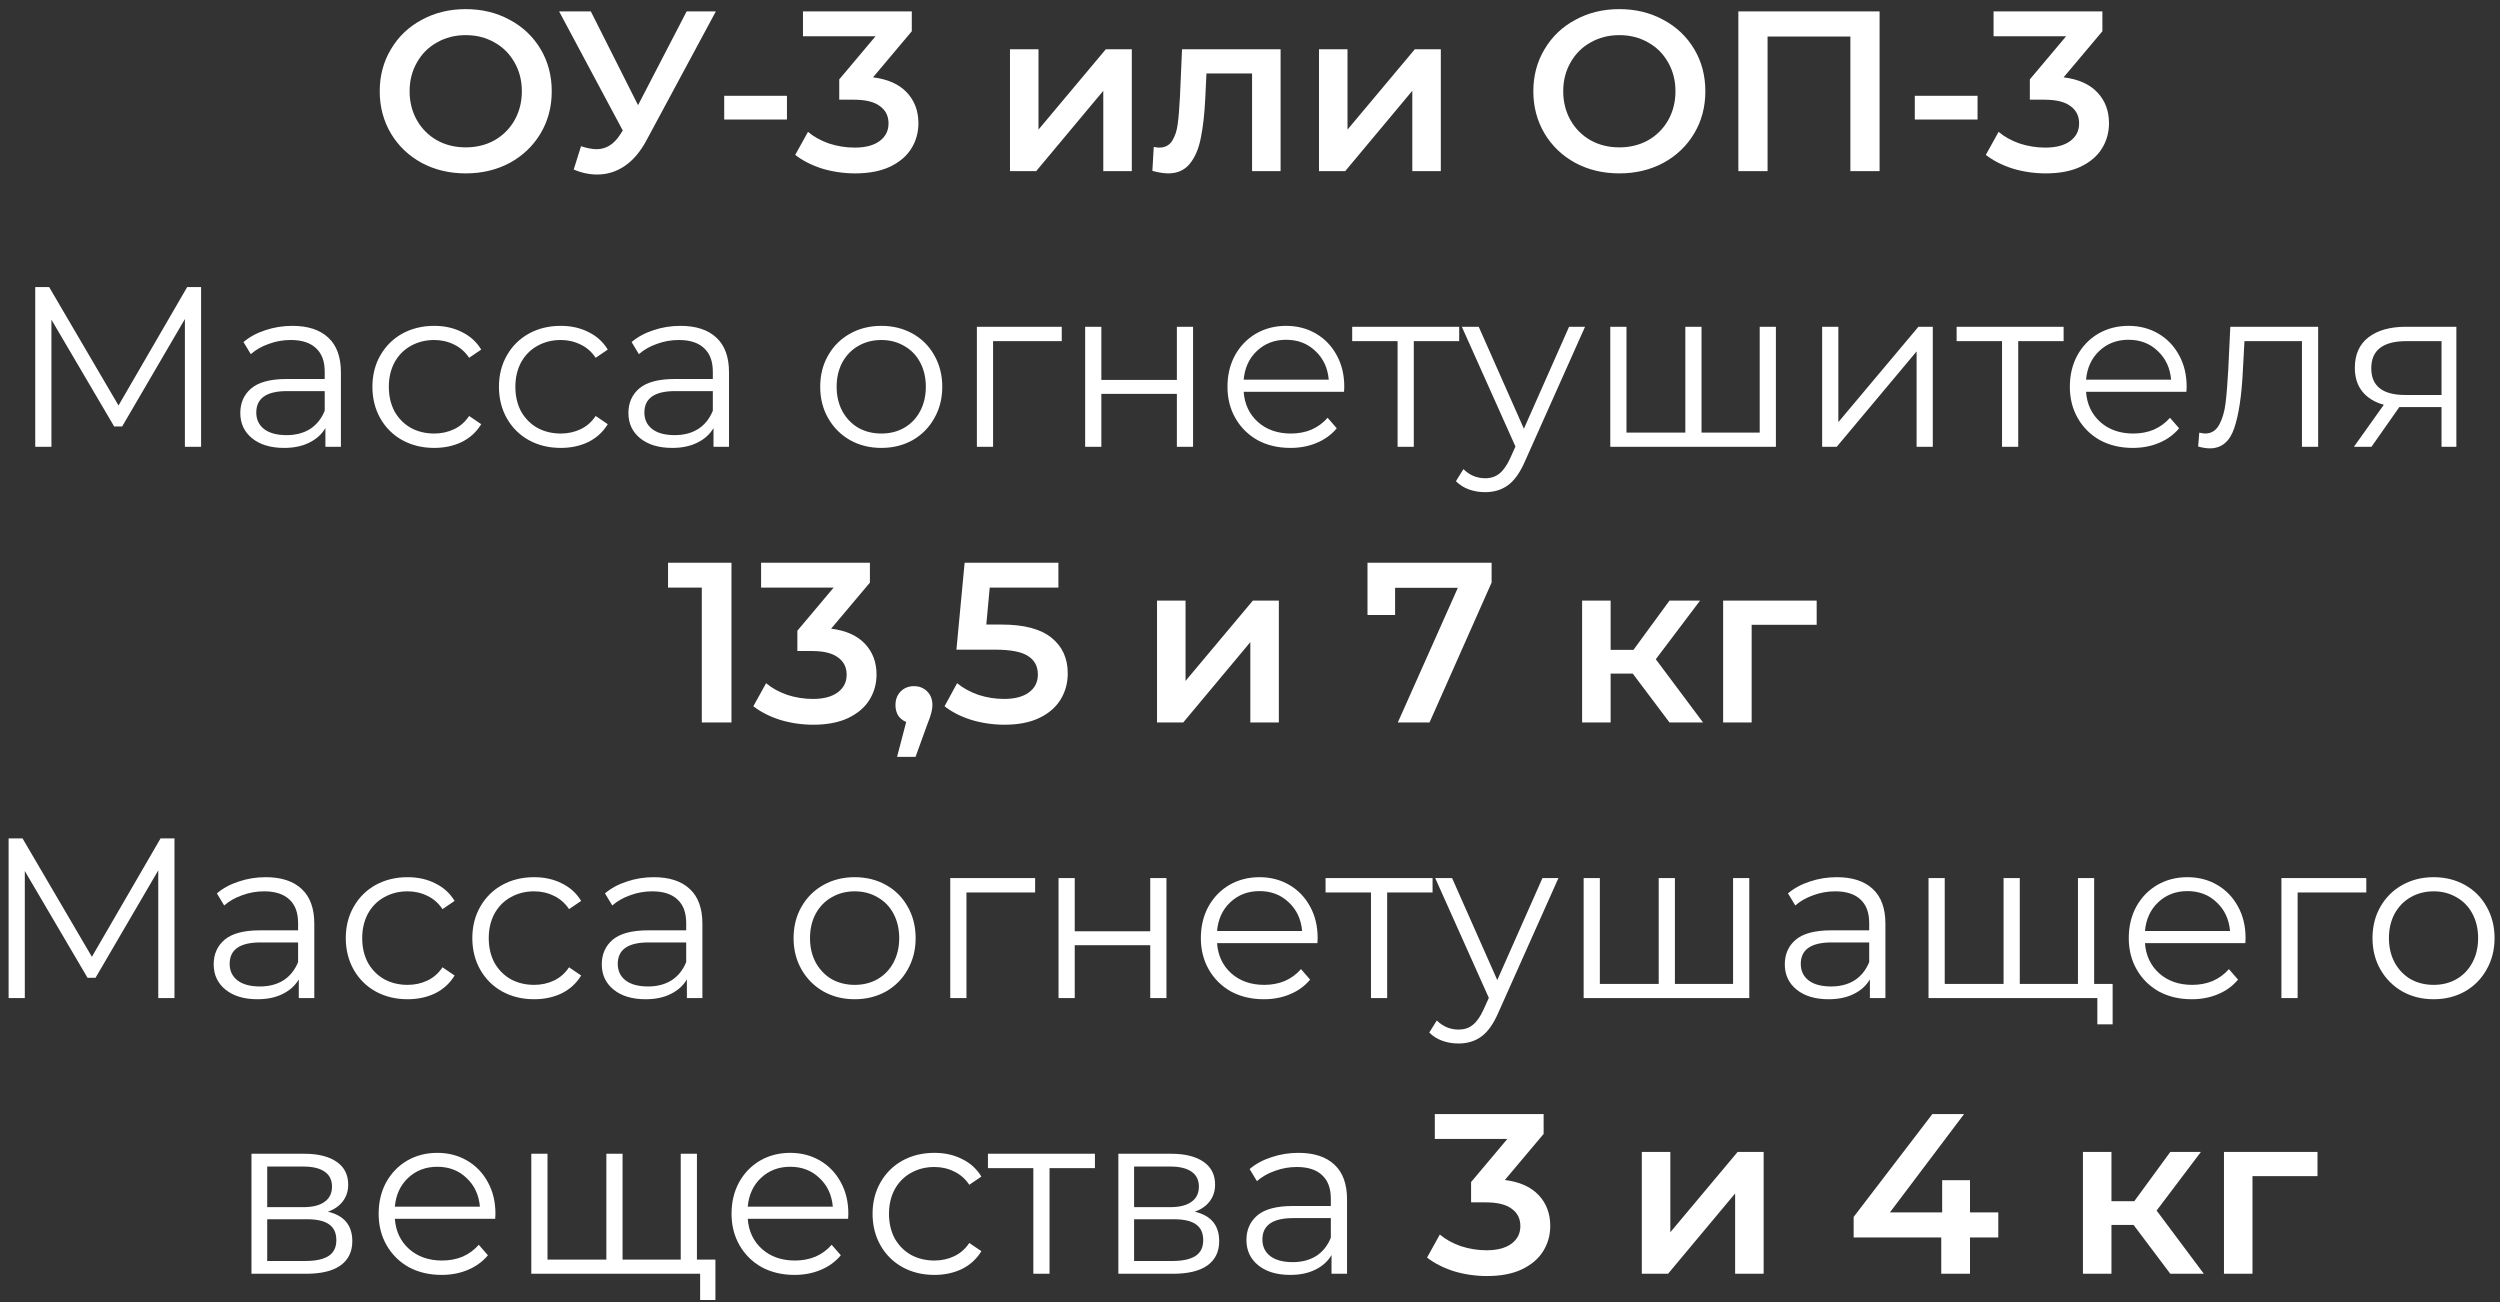 <?xml version="1.0" encoding="UTF-8"?> <svg xmlns="http://www.w3.org/2000/svg" width="263" height="137" viewBox="0 0 263 137" fill="none"><rect x="0" y="0" width="263" height="137" fill="#333333" stroke="none"/> <path d="M48.995 18.24C47.283 18.24 45.739 17.872 44.363 17.136C42.987 16.384 41.907 15.352 41.123 14.04C40.339 12.712 39.947 11.232 39.947 9.6C39.947 7.968 40.339 6.496 41.123 5.184C41.907 3.856 42.987 2.824 44.363 2.088C45.739 1.336 47.283 0.96 48.995 0.96C50.707 0.96 52.251 1.336 53.627 2.088C55.003 2.824 56.083 3.848 56.867 5.16C57.651 6.472 58.043 7.952 58.043 9.6C58.043 11.248 57.651 12.728 56.867 14.04C56.083 15.352 55.003 16.384 53.627 17.136C52.251 17.872 50.707 18.24 48.995 18.24ZM48.995 15.504C50.115 15.504 51.123 15.256 52.019 14.76C52.915 14.248 53.619 13.544 54.131 12.648C54.643 11.736 54.899 10.72 54.899 9.6C54.899 8.48 54.643 7.472 54.131 6.576C53.619 5.664 52.915 4.96 52.019 4.464C51.123 3.952 50.115 3.696 48.995 3.696C47.875 3.696 46.867 3.952 45.971 4.464C45.075 4.96 44.371 5.664 43.859 6.576C43.347 7.472 43.091 8.48 43.091 9.6C43.091 10.72 43.347 11.736 43.859 12.648C44.371 13.544 45.075 14.248 45.971 14.76C46.867 15.256 47.875 15.504 48.995 15.504ZM75.307 1.2L68.011 14.76C67.371 15.96 66.603 16.864 65.707 17.472C64.827 18.064 63.867 18.36 62.827 18.36C61.995 18.36 61.171 18.184 60.355 17.832L61.123 15.384C61.779 15.592 62.323 15.696 62.755 15.696C63.763 15.696 64.595 15.176 65.251 14.136L65.515 13.728L58.819 1.2H62.155L67.123 11.064L72.235 1.2H75.307ZM76.187 10.08H82.787V12.576H76.187V10.08ZM91.841 8.136C93.393 8.328 94.577 8.856 95.393 9.72C96.209 10.584 96.617 11.664 96.617 12.96C96.617 13.936 96.369 14.824 95.873 15.624C95.377 16.424 94.625 17.064 93.617 17.544C92.625 18.008 91.409 18.24 89.969 18.24C88.769 18.24 87.609 18.072 86.489 17.736C85.385 17.384 84.441 16.904 83.657 16.296L85.001 13.872C85.609 14.384 86.345 14.792 87.209 15.096C88.089 15.384 88.993 15.528 89.921 15.528C91.025 15.528 91.889 15.304 92.513 14.856C93.153 14.392 93.473 13.768 93.473 12.984C93.473 12.2 93.169 11.592 92.561 11.16C91.969 10.712 91.057 10.488 89.825 10.488H88.289V8.352L92.105 3.816H84.473V1.2H95.921V3.288L91.841 8.136ZM106.25 5.184H109.25V13.632L116.33 5.184H119.066V18H116.066V9.552L109.01 18H106.25V5.184ZM134.718 5.184V18H131.718V7.728H126.918L126.798 10.272C126.718 11.968 126.558 13.392 126.318 14.544C126.094 15.68 125.702 16.584 125.142 17.256C124.598 17.912 123.846 18.24 122.886 18.24C122.438 18.24 121.886 18.152 121.23 17.976L121.374 15.456C121.598 15.504 121.79 15.528 121.95 15.528C122.558 15.528 123.014 15.288 123.318 14.808C123.622 14.312 123.814 13.728 123.894 13.056C123.99 12.368 124.07 11.392 124.134 10.128L124.35 5.184H134.718ZM138.758 5.184H141.758V13.632L148.838 5.184H151.574V18H148.574V9.552L141.518 18H138.758V5.184ZM170.355 18.24C168.643 18.24 167.099 17.872 165.723 17.136C164.347 16.384 163.267 15.352 162.483 14.04C161.699 12.712 161.307 11.232 161.307 9.6C161.307 7.968 161.699 6.496 162.483 5.184C163.267 3.856 164.347 2.824 165.723 2.088C167.099 1.336 168.643 0.96 170.355 0.96C172.067 0.96 173.611 1.336 174.987 2.088C176.363 2.824 177.443 3.848 178.227 5.16C179.011 6.472 179.403 7.952 179.403 9.6C179.403 11.248 179.011 12.728 178.227 14.04C177.443 15.352 176.363 16.384 174.987 17.136C173.611 17.872 172.067 18.24 170.355 18.24ZM170.355 15.504C171.475 15.504 172.483 15.256 173.379 14.76C174.275 14.248 174.979 13.544 175.491 12.648C176.003 11.736 176.259 10.72 176.259 9.6C176.259 8.48 176.003 7.472 175.491 6.576C174.979 5.664 174.275 4.96 173.379 4.464C172.483 3.952 171.475 3.696 170.355 3.696C169.235 3.696 168.227 3.952 167.331 4.464C166.435 4.96 165.731 5.664 165.219 6.576C164.707 7.472 164.451 8.48 164.451 9.6C164.451 10.72 164.707 11.736 165.219 12.648C165.731 13.544 166.435 14.248 167.331 14.76C168.227 15.256 169.235 15.504 170.355 15.504ZM197.732 1.2V18H194.66V3.84H185.948V18H182.876V1.2H197.732ZM201.437 10.08H208.037V12.576H201.437V10.08ZM217.091 8.136C218.643 8.328 219.827 8.856 220.643 9.72C221.459 10.584 221.867 11.664 221.867 12.96C221.867 13.936 221.619 14.824 221.123 15.624C220.627 16.424 219.875 17.064 218.867 17.544C217.875 18.008 216.659 18.24 215.219 18.24C214.019 18.24 212.859 18.072 211.739 17.736C210.635 17.384 209.691 16.904 208.907 16.296L210.251 13.872C210.859 14.384 211.595 14.792 212.459 15.096C213.339 15.384 214.243 15.528 215.171 15.528C216.275 15.528 217.139 15.304 217.763 14.856C218.403 14.392 218.723 13.768 218.723 12.984C218.723 12.2 218.419 11.592 217.811 11.16C217.219 10.712 216.307 10.488 215.075 10.488H213.539V8.352L217.355 3.816H209.723V1.2H221.171V3.288L217.091 8.136ZM21.155 30.2V47H19.451V33.56L12.851 44.864H12.011L5.411 33.632V47H3.707V30.2H5.171L12.467 42.656L19.691 30.2H21.155ZM30.752 34.28C32.4 34.28 33.664 34.696 34.544 35.528C35.424 36.344 35.864 37.56 35.864 39.176V47H34.232V45.032C33.848 45.688 33.28 46.2 32.528 46.568C31.792 46.936 30.912 47.12 29.888 47.12C28.48 47.12 27.36 46.784 26.528 46.112C25.696 45.44 25.28 44.552 25.28 43.448C25.28 42.376 25.664 41.512 26.432 40.856C27.216 40.2 28.456 39.872 30.152 39.872H34.16V39.104C34.16 38.016 33.856 37.192 33.248 36.632C32.64 36.056 31.752 35.768 30.584 35.768C29.784 35.768 29.016 35.904 28.28 36.176C27.544 36.432 26.912 36.792 26.384 37.256L25.616 35.984C26.256 35.44 27.024 35.024 27.92 34.736C28.816 34.432 29.76 34.28 30.752 34.28ZM30.152 45.776C31.112 45.776 31.936 45.56 32.624 45.128C33.312 44.68 33.824 44.04 34.16 43.208V41.144H30.2C28.04 41.144 26.96 41.896 26.96 43.4C26.96 44.136 27.24 44.72 27.8 45.152C28.36 45.568 29.144 45.776 30.152 45.776ZM45.681 47.12C44.433 47.12 43.313 46.848 42.321 46.304C41.345 45.76 40.577 45 40.017 44.024C39.457 43.032 39.177 41.92 39.177 40.688C39.177 39.456 39.457 38.352 40.017 37.376C40.577 36.4 41.345 35.64 42.321 35.096C43.313 34.552 44.433 34.28 45.681 34.28C46.769 34.28 47.737 34.496 48.585 34.928C49.449 35.344 50.129 35.96 50.625 36.776L49.353 37.64C48.937 37.016 48.409 36.552 47.769 36.248C47.129 35.928 46.433 35.768 45.681 35.768C44.769 35.768 43.945 35.976 43.209 36.392C42.489 36.792 41.921 37.368 41.505 38.12C41.105 38.872 40.905 39.728 40.905 40.688C40.905 41.664 41.105 42.528 41.505 43.28C41.921 44.016 42.489 44.592 43.209 45.008C43.945 45.408 44.769 45.608 45.681 45.608C46.433 45.608 47.129 45.456 47.769 45.152C48.409 44.848 48.937 44.384 49.353 43.76L50.625 44.624C50.129 45.44 49.449 46.064 48.585 46.496C47.721 46.912 46.753 47.12 45.681 47.12ZM58.993 47.12C57.745 47.12 56.625 46.848 55.633 46.304C54.657 45.76 53.889 45 53.329 44.024C52.769 43.032 52.489 41.92 52.489 40.688C52.489 39.456 52.769 38.352 53.329 37.376C53.889 36.4 54.657 35.64 55.633 35.096C56.625 34.552 57.745 34.28 58.993 34.28C60.081 34.28 61.049 34.496 61.897 34.928C62.761 35.344 63.441 35.96 63.937 36.776L62.665 37.64C62.249 37.016 61.721 36.552 61.081 36.248C60.441 35.928 59.745 35.768 58.993 35.768C58.081 35.768 57.257 35.976 56.521 36.392C55.801 36.792 55.233 37.368 54.817 38.12C54.417 38.872 54.217 39.728 54.217 40.688C54.217 41.664 54.417 42.528 54.817 43.28C55.233 44.016 55.801 44.592 56.521 45.008C57.257 45.408 58.081 45.608 58.993 45.608C59.745 45.608 60.441 45.456 61.081 45.152C61.721 44.848 62.249 44.384 62.665 43.76L63.937 44.624C63.441 45.44 62.761 46.064 61.897 46.496C61.033 46.912 60.065 47.12 58.993 47.12ZM71.581 34.28C73.228 34.28 74.493 34.696 75.373 35.528C76.252 36.344 76.692 37.56 76.692 39.176V47H75.061V45.032C74.677 45.688 74.109 46.2 73.356 46.568C72.621 46.936 71.74 47.12 70.716 47.12C69.308 47.12 68.189 46.784 67.356 46.112C66.525 45.44 66.109 44.552 66.109 43.448C66.109 42.376 66.493 41.512 67.26 40.856C68.044 40.2 69.284 39.872 70.981 39.872H74.989V39.104C74.989 38.016 74.684 37.192 74.076 36.632C73.469 36.056 72.581 35.768 71.412 35.768C70.612 35.768 69.844 35.904 69.109 36.176C68.373 36.432 67.74 36.792 67.213 37.256L66.445 35.984C67.085 35.44 67.853 35.024 68.749 34.736C69.644 34.432 70.588 34.28 71.581 34.28ZM70.981 45.776C71.941 45.776 72.764 45.56 73.453 45.128C74.141 44.68 74.653 44.04 74.989 43.208V41.144H71.028C68.868 41.144 67.788 41.896 67.788 43.4C67.788 44.136 68.069 44.72 68.629 45.152C69.189 45.568 69.972 45.776 70.981 45.776ZM92.718 47.12C91.502 47.12 90.406 46.848 89.43 46.304C88.454 45.744 87.686 44.976 87.126 44C86.566 43.024 86.286 41.92 86.286 40.688C86.286 39.456 86.566 38.352 87.126 37.376C87.686 36.4 88.454 35.64 89.43 35.096C90.406 34.552 91.502 34.28 92.718 34.28C93.934 34.28 95.03 34.552 96.006 35.096C96.982 35.64 97.742 36.4 98.286 37.376C98.846 38.352 99.126 39.456 99.126 40.688C99.126 41.92 98.846 43.024 98.286 44C97.742 44.976 96.982 45.744 96.006 46.304C95.03 46.848 93.934 47.12 92.718 47.12ZM92.718 45.608C93.614 45.608 94.414 45.408 95.118 45.008C95.838 44.592 96.398 44.008 96.798 43.256C97.198 42.504 97.398 41.648 97.398 40.688C97.398 39.728 97.198 38.872 96.798 38.12C96.398 37.368 95.838 36.792 95.118 36.392C94.414 35.976 93.614 35.768 92.718 35.768C91.822 35.768 91.014 35.976 90.294 36.392C89.59 36.792 89.03 37.368 88.614 38.12C88.214 38.872 88.014 39.728 88.014 40.688C88.014 41.648 88.214 42.504 88.614 43.256C89.03 44.008 89.59 44.592 90.294 45.008C91.014 45.408 91.822 45.608 92.718 45.608ZM111.696 35.888H104.472V47H102.768V34.376H111.696V35.888ZM114.158 34.376H115.862V39.968H123.806V34.376H125.51V47H123.806V41.432H115.862V47H114.158V34.376ZM141.394 41.216H130.834C130.93 42.528 131.434 43.592 132.346 44.408C133.258 45.208 134.41 45.608 135.802 45.608C136.586 45.608 137.306 45.472 137.962 45.2C138.618 44.912 139.186 44.496 139.666 43.952L140.626 45.056C140.066 45.728 139.362 46.24 138.514 46.592C137.682 46.944 136.762 47.12 135.754 47.12C134.458 47.12 133.306 46.848 132.298 46.304C131.306 45.744 130.53 44.976 129.97 44C129.41 43.024 129.13 41.92 129.13 40.688C129.13 39.456 129.394 38.352 129.922 37.376C130.466 36.4 131.202 35.64 132.13 35.096C133.074 34.552 134.13 34.28 135.298 34.28C136.466 34.28 137.514 34.552 138.442 35.096C139.37 35.64 140.098 36.4 140.626 37.376C141.154 38.336 141.418 39.44 141.418 40.688L141.394 41.216ZM135.298 35.744C134.082 35.744 133.058 36.136 132.226 36.92C131.41 37.688 130.946 38.696 130.834 39.944H139.786C139.674 38.696 139.202 37.688 138.37 36.92C137.554 36.136 136.53 35.744 135.298 35.744ZM153.507 35.888H148.731V47H147.027V35.888H142.251V34.376H153.507V35.888ZM166.746 34.376L160.434 48.512C159.922 49.696 159.33 50.536 158.658 51.032C157.986 51.528 157.178 51.776 156.234 51.776C155.626 51.776 155.058 51.68 154.53 51.488C154.002 51.296 153.546 51.008 153.162 50.624L153.954 49.352C154.594 49.992 155.362 50.312 156.258 50.312C156.834 50.312 157.322 50.152 157.722 49.832C158.138 49.512 158.522 48.968 158.874 48.2L159.426 46.976L153.786 34.376H155.562L160.314 45.104L165.066 34.376H166.746ZM186.825 34.376V47H169.401V34.376H171.105V45.512H177.297V34.376H179.001V45.512H185.121V34.376H186.825ZM191.69 34.376H193.394V44.408L201.818 34.376H203.33V47H201.626V36.968L193.226 47H191.69V34.376ZM217.093 35.888H212.317V47H210.613V35.888H205.837V34.376H217.093V35.888ZM230.011 41.216H219.451C219.547 42.528 220.051 43.592 220.963 44.408C221.875 45.208 223.027 45.608 224.419 45.608C225.203 45.608 225.923 45.472 226.579 45.2C227.235 44.912 227.803 44.496 228.283 43.952L229.243 45.056C228.683 45.728 227.979 46.24 227.131 46.592C226.299 46.944 225.379 47.12 224.371 47.12C223.075 47.12 221.923 46.848 220.915 46.304C219.923 45.744 219.147 44.976 218.587 44C218.027 43.024 217.747 41.92 217.747 40.688C217.747 39.456 218.011 38.352 218.539 37.376C219.083 36.4 219.819 35.64 220.747 35.096C221.691 34.552 222.747 34.28 223.915 34.28C225.083 34.28 226.131 34.552 227.059 35.096C227.987 35.64 228.715 36.4 229.243 37.376C229.771 38.336 230.035 39.44 230.035 40.688L230.011 41.216ZM223.915 35.744C222.699 35.744 221.675 36.136 220.843 36.92C220.027 37.688 219.563 38.696 219.451 39.944H228.403C228.291 38.696 227.819 37.688 226.987 36.92C226.171 36.136 225.147 35.744 223.915 35.744ZM243.869 34.376V47H242.165V35.888H236.117L235.949 39.008C235.821 41.632 235.517 43.648 235.037 45.056C234.557 46.464 233.701 47.168 232.469 47.168C232.133 47.168 231.725 47.104 231.245 46.976L231.365 45.512C231.653 45.576 231.853 45.608 231.965 45.608C232.621 45.608 233.117 45.304 233.453 44.696C233.789 44.088 234.013 43.336 234.125 42.44C234.237 41.544 234.333 40.36 234.413 38.888L234.629 34.376H243.869ZM258.409 34.376V47H256.849V42.824H252.889H252.409L249.481 47H247.633L250.777 42.584C249.801 42.312 249.049 41.848 248.521 41.192C247.993 40.536 247.729 39.704 247.729 38.696C247.729 37.288 248.209 36.216 249.169 35.48C250.129 34.744 251.441 34.376 253.105 34.376H258.409ZM249.457 38.744C249.457 40.616 250.649 41.552 253.033 41.552H256.849V35.888H253.153C250.689 35.888 249.457 36.84 249.457 38.744ZM76.95 59.2V76H73.83V61.816H70.278V59.2H76.95ZM87.435 66.136C88.987 66.328 90.171 66.856 90.987 67.72C91.803 68.584 92.211 69.664 92.211 70.96C92.211 71.936 91.963 72.824 91.467 73.624C90.971 74.424 90.219 75.064 89.211 75.544C88.219 76.008 87.003 76.24 85.563 76.24C84.363 76.24 83.203 76.072 82.083 75.736C80.979 75.384 80.035 74.904 79.251 74.296L80.595 71.872C81.203 72.384 81.939 72.792 82.803 73.096C83.683 73.384 84.587 73.528 85.515 73.528C86.619 73.528 87.483 73.304 88.107 72.856C88.747 72.392 89.067 71.768 89.067 70.984C89.067 70.2 88.763 69.592 88.155 69.16C87.563 68.712 86.651 68.488 85.419 68.488H83.883V66.352L87.699 61.816H80.067V59.2H91.515V61.288L87.435 66.136ZM96.147 72.184C96.707 72.184 97.171 72.368 97.539 72.736C97.907 73.104 98.091 73.584 98.091 74.176C98.091 74.432 98.051 74.704 97.971 74.992C97.907 75.264 97.763 75.68 97.539 76.24L96.315 79.624H94.371L95.331 75.952C94.979 75.808 94.699 75.584 94.491 75.28C94.299 74.96 94.203 74.592 94.203 74.176C94.203 73.584 94.387 73.104 94.755 72.736C95.123 72.368 95.587 72.184 96.147 72.184ZM105.367 65.704C107.735 65.704 109.487 66.168 110.623 67.096C111.759 68.008 112.327 69.256 112.327 70.84C112.327 71.848 112.079 72.76 111.583 73.576C111.087 74.392 110.343 75.04 109.351 75.52C108.359 76 107.135 76.24 105.679 76.24C104.479 76.24 103.319 76.072 102.199 75.736C101.079 75.384 100.135 74.904 99.367 74.296L100.687 71.872C101.311 72.384 102.055 72.792 102.919 73.096C103.799 73.384 104.703 73.528 105.631 73.528C106.735 73.528 107.599 73.304 108.223 72.856C108.863 72.392 109.183 71.76 109.183 70.96C109.183 70.096 108.839 69.448 108.151 69.016C107.479 68.568 106.319 68.344 104.671 68.344H100.615L101.479 59.2H111.343V61.816H104.119L103.759 65.704H105.367ZM121.719 63.184H124.719V71.632L131.799 63.184H134.535V76H131.535V67.552L124.479 76H121.719V63.184ZM156.916 59.2V61.288L150.388 76H147.052L153.364 61.84H146.764V64.696H143.86V59.2H156.916ZM171.766 70.864H169.438V76H166.438V63.184H169.438V68.368H171.838L175.63 63.184H178.846L174.19 69.352L179.158 76H175.63L171.766 70.864ZM191.114 65.728H184.274V76H181.274V63.184H191.114V65.728ZM18.354 88.2V105H16.65V91.56L10.05 102.864H9.21L2.61 91.632V105H0.906V88.2H2.37L9.666 100.656L16.89 88.2H18.354ZM27.952 92.28C29.6 92.28 30.864 92.696 31.744 93.528C32.624 94.344 33.064 95.56 33.064 97.176V105H31.432V103.032C31.048 103.688 30.48 104.2 29.728 104.568C28.992 104.936 28.112 105.12 27.088 105.12C25.68 105.12 24.56 104.784 23.728 104.112C22.896 103.44 22.48 102.552 22.48 101.448C22.48 100.376 22.864 99.512 23.632 98.856C24.416 98.2 25.656 97.872 27.352 97.872H31.36V97.104C31.36 96.016 31.056 95.192 30.448 94.632C29.84 94.056 28.952 93.768 27.784 93.768C26.984 93.768 26.216 93.904 25.48 94.176C24.744 94.432 24.112 94.792 23.584 95.256L22.816 93.984C23.456 93.44 24.224 93.024 25.12 92.736C26.016 92.432 26.96 92.28 27.952 92.28ZM27.352 103.776C28.312 103.776 29.136 103.56 29.824 103.128C30.512 102.68 31.024 102.04 31.36 101.208V99.144H27.4C25.24 99.144 24.16 99.896 24.16 101.4C24.16 102.136 24.44 102.72 25 103.152C25.56 103.568 26.344 103.776 27.352 103.776ZM42.88 105.12C41.632 105.12 40.512 104.848 39.52 104.304C38.544 103.76 37.776 103 37.216 102.024C36.656 101.032 36.376 99.92 36.376 98.688C36.376 97.456 36.656 96.352 37.216 95.376C37.776 94.4 38.544 93.64 39.52 93.096C40.512 92.552 41.632 92.28 42.88 92.28C43.968 92.28 44.936 92.496 45.784 92.928C46.648 93.344 47.328 93.96 47.824 94.776L46.552 95.64C46.136 95.016 45.608 94.552 44.968 94.248C44.328 93.928 43.632 93.768 42.88 93.768C41.968 93.768 41.144 93.976 40.408 94.392C39.688 94.792 39.12 95.368 38.704 96.12C38.304 96.872 38.104 97.728 38.104 98.688C38.104 99.664 38.304 100.528 38.704 101.28C39.12 102.016 39.688 102.592 40.408 103.008C41.144 103.408 41.968 103.608 42.88 103.608C43.632 103.608 44.328 103.456 44.968 103.152C45.608 102.848 46.136 102.384 46.552 101.76L47.824 102.624C47.328 103.44 46.648 104.064 45.784 104.496C44.92 104.912 43.952 105.12 42.88 105.12ZM56.192 105.12C54.944 105.12 53.824 104.848 52.832 104.304C51.856 103.76 51.088 103 50.528 102.024C49.968 101.032 49.688 99.92 49.688 98.688C49.688 97.456 49.968 96.352 50.528 95.376C51.088 94.4 51.856 93.64 52.832 93.096C53.824 92.552 54.944 92.28 56.192 92.28C57.28 92.28 58.248 92.496 59.096 92.928C59.96 93.344 60.64 93.96 61.136 94.776L59.864 95.64C59.448 95.016 58.92 94.552 58.28 94.248C57.64 93.928 56.944 93.768 56.192 93.768C55.28 93.768 54.456 93.976 53.72 94.392C53 94.792 52.432 95.368 52.016 96.12C51.616 96.872 51.416 97.728 51.416 98.688C51.416 99.664 51.616 100.528 52.016 101.28C52.432 102.016 53 102.592 53.72 103.008C54.456 103.408 55.28 103.608 56.192 103.608C56.944 103.608 57.64 103.456 58.28 103.152C58.92 102.848 59.448 102.384 59.864 101.76L61.136 102.624C60.64 103.44 59.96 104.064 59.096 104.496C58.232 104.912 57.264 105.12 56.192 105.12ZM68.78 92.28C70.428 92.28 71.692 92.696 72.572 93.528C73.452 94.344 73.892 95.56 73.892 97.176V105H72.26V103.032C71.876 103.688 71.308 104.2 70.556 104.568C69.82 104.936 68.94 105.12 67.916 105.12C66.508 105.12 65.388 104.784 64.556 104.112C63.724 103.44 63.308 102.552 63.308 101.448C63.308 100.376 63.692 99.512 64.46 98.856C65.244 98.2 66.484 97.872 68.18 97.872H72.188V97.104C72.188 96.016 71.884 95.192 71.276 94.632C70.668 94.056 69.78 93.768 68.612 93.768C67.812 93.768 67.044 93.904 66.308 94.176C65.572 94.432 64.94 94.792 64.412 95.256L63.644 93.984C64.284 93.44 65.052 93.024 65.948 92.736C66.844 92.432 67.788 92.28 68.78 92.28ZM68.18 103.776C69.14 103.776 69.964 103.56 70.652 103.128C71.34 102.68 71.852 102.04 72.188 101.208V99.144H68.228C66.068 99.144 64.988 99.896 64.988 101.4C64.988 102.136 65.268 102.72 65.828 103.152C66.388 103.568 67.172 103.776 68.18 103.776ZM89.917 105.12C88.701 105.12 87.605 104.848 86.629 104.304C85.653 103.744 84.885 102.976 84.325 102C83.765 101.024 83.485 99.92 83.485 98.688C83.485 97.456 83.765 96.352 84.325 95.376C84.885 94.4 85.653 93.64 86.629 93.096C87.605 92.552 88.701 92.28 89.917 92.28C91.133 92.28 92.229 92.552 93.205 93.096C94.181 93.64 94.941 94.4 95.485 95.376C96.045 96.352 96.325 97.456 96.325 98.688C96.325 99.92 96.045 101.024 95.485 102C94.941 102.976 94.181 103.744 93.205 104.304C92.229 104.848 91.133 105.12 89.917 105.12ZM89.917 103.608C90.813 103.608 91.613 103.408 92.317 103.008C93.037 102.592 93.597 102.008 93.997 101.256C94.397 100.504 94.597 99.648 94.597 98.688C94.597 97.728 94.397 96.872 93.997 96.12C93.597 95.368 93.037 94.792 92.317 94.392C91.613 93.976 90.813 93.768 89.917 93.768C89.021 93.768 88.213 93.976 87.493 94.392C86.789 94.792 86.229 95.368 85.813 96.12C85.413 96.872 85.213 97.728 85.213 98.688C85.213 99.648 85.413 100.504 85.813 101.256C86.229 102.008 86.789 102.592 87.493 103.008C88.213 103.408 89.021 103.608 89.917 103.608ZM108.895 93.888H101.671V105H99.967V92.376H108.895V93.888ZM111.358 92.376H113.062V97.968H121.006V92.376H122.71V105H121.006V99.432H113.062V105H111.358V92.376ZM138.593 99.216H128.033C128.129 100.528 128.633 101.592 129.545 102.408C130.457 103.208 131.609 103.608 133.001 103.608C133.785 103.608 134.505 103.472 135.161 103.2C135.817 102.912 136.385 102.496 136.865 101.952L137.825 103.056C137.265 103.728 136.561 104.24 135.713 104.592C134.881 104.944 133.961 105.12 132.953 105.12C131.657 105.12 130.505 104.848 129.497 104.304C128.505 103.744 127.729 102.976 127.169 102C126.609 101.024 126.329 99.92 126.329 98.688C126.329 97.456 126.593 96.352 127.121 95.376C127.665 94.4 128.401 93.64 129.329 93.096C130.273 92.552 131.329 92.28 132.497 92.28C133.665 92.28 134.713 92.552 135.641 93.096C136.569 93.64 137.297 94.4 137.825 95.376C138.353 96.336 138.617 97.44 138.617 98.688L138.593 99.216ZM132.497 93.744C131.281 93.744 130.257 94.136 129.425 94.92C128.609 95.688 128.145 96.696 128.033 97.944H136.985C136.873 96.696 136.401 95.688 135.569 94.92C134.753 94.136 133.729 93.744 132.497 93.744ZM150.706 93.888H145.93V105H144.226V93.888H139.45V92.376H150.706V93.888ZM163.945 92.376L157.633 106.512C157.121 107.696 156.529 108.536 155.857 109.032C155.185 109.528 154.377 109.776 153.433 109.776C152.825 109.776 152.257 109.68 151.729 109.488C151.201 109.296 150.745 109.008 150.361 108.624L151.153 107.352C151.793 107.992 152.561 108.312 153.457 108.312C154.033 108.312 154.521 108.152 154.921 107.832C155.337 107.512 155.721 106.968 156.073 106.2L156.625 104.976L150.985 92.376H152.761L157.513 103.104L162.265 92.376H163.945ZM184.024 92.376V105H166.6V92.376H168.304V103.512H174.496V92.376H176.2V103.512H182.32V92.376H184.024ZM193.233 92.28C194.881 92.28 196.145 92.696 197.025 93.528C197.905 94.344 198.345 95.56 198.345 97.176V105H196.713V103.032C196.329 103.688 195.761 104.2 195.009 104.568C194.273 104.936 193.393 105.12 192.369 105.12C190.961 105.12 189.841 104.784 189.009 104.112C188.177 103.44 187.761 102.552 187.761 101.448C187.761 100.376 188.145 99.512 188.913 98.856C189.697 98.2 190.937 97.872 192.633 97.872H196.641V97.104C196.641 96.016 196.337 95.192 195.729 94.632C195.121 94.056 194.233 93.768 193.065 93.768C192.265 93.768 191.497 93.904 190.761 94.176C190.025 94.432 189.393 94.792 188.865 95.256L188.097 93.984C188.737 93.44 189.505 93.024 190.401 92.736C191.297 92.432 192.241 92.28 193.233 92.28ZM192.633 103.776C193.593 103.776 194.417 103.56 195.105 103.128C195.793 102.68 196.305 102.04 196.641 101.208V99.144H192.681C190.521 99.144 189.441 99.896 189.441 101.4C189.441 102.136 189.721 102.72 190.281 103.152C190.841 103.568 191.625 103.776 192.633 103.776ZM220.305 92.376V105H202.881V92.376H204.585V103.512H210.777V92.376H212.481V103.512H218.601V92.376H220.305ZM222.249 103.512V107.76H220.641V105H218.505V103.512H222.249ZM236.21 99.216H225.65C225.746 100.528 226.25 101.592 227.162 102.408C228.074 103.208 229.226 103.608 230.618 103.608C231.402 103.608 232.122 103.472 232.778 103.2C233.434 102.912 234.002 102.496 234.482 101.952L235.442 103.056C234.882 103.728 234.178 104.24 233.33 104.592C232.498 104.944 231.578 105.12 230.57 105.12C229.274 105.12 228.122 104.848 227.114 104.304C226.122 103.744 225.346 102.976 224.786 102C224.226 101.024 223.946 99.92 223.946 98.688C223.946 97.456 224.21 96.352 224.738 95.376C225.282 94.4 226.018 93.64 226.946 93.096C227.89 92.552 228.946 92.28 230.114 92.28C231.282 92.28 232.33 92.552 233.258 93.096C234.186 93.64 234.914 94.4 235.442 95.376C235.97 96.336 236.234 97.44 236.234 98.688L236.21 99.216ZM230.114 93.744C228.898 93.744 227.874 94.136 227.042 94.92C226.226 95.688 225.762 96.696 225.65 97.944H234.602C234.49 96.696 234.018 95.688 233.186 94.92C232.37 94.136 231.346 93.744 230.114 93.744ZM248.934 93.888H241.71V105H240.006V92.376H248.934V93.888ZM256.019 105.12C254.803 105.12 253.707 104.848 252.731 104.304C251.755 103.744 250.987 102.976 250.427 102C249.867 101.024 249.587 99.92 249.587 98.688C249.587 97.456 249.867 96.352 250.427 95.376C250.987 94.4 251.755 93.64 252.731 93.096C253.707 92.552 254.803 92.28 256.019 92.28C257.235 92.28 258.331 92.552 259.307 93.096C260.283 93.64 261.043 94.4 261.587 95.376C262.147 96.352 262.427 97.456 262.427 98.688C262.427 99.92 262.147 101.024 261.587 102C261.043 102.976 260.283 103.744 259.307 104.304C258.331 104.848 257.235 105.12 256.019 105.12ZM256.019 103.608C256.915 103.608 257.715 103.408 258.419 103.008C259.139 102.592 259.699 102.008 260.099 101.256C260.499 100.504 260.699 99.648 260.699 98.688C260.699 97.728 260.499 96.872 260.099 96.12C259.699 95.368 259.139 94.792 258.419 94.392C257.715 93.976 256.915 93.768 256.019 93.768C255.123 93.768 254.315 93.976 253.595 94.392C252.891 94.792 252.331 95.368 251.915 96.12C251.515 96.872 251.315 97.728 251.315 98.688C251.315 99.648 251.515 100.504 251.915 101.256C252.331 102.008 252.891 102.592 253.595 103.008C254.315 103.408 255.123 103.608 256.019 103.608ZM34.495 127.472C36.207 127.872 37.063 128.904 37.063 130.568C37.063 131.672 36.655 132.52 35.839 133.112C35.023 133.704 33.807 134 32.191 134H26.455V121.376H32.023C33.463 121.376 34.591 121.656 35.407 122.216C36.223 122.776 36.631 123.576 36.631 124.616C36.631 125.304 36.439 125.896 36.055 126.392C35.687 126.872 35.167 127.232 34.495 127.472ZM28.111 126.992H31.903C32.879 126.992 33.623 126.808 34.135 126.44C34.663 126.072 34.927 125.536 34.927 124.832C34.927 124.128 34.663 123.6 34.135 123.248C33.623 122.896 32.879 122.72 31.903 122.72H28.111V126.992ZM32.119 132.656C33.207 132.656 34.023 132.48 34.567 132.128C35.111 131.776 35.383 131.224 35.383 130.472C35.383 129.72 35.135 129.168 34.639 128.816C34.143 128.448 33.359 128.264 32.287 128.264H28.111V132.656H32.119ZM52.097 128.216H41.537C41.633 129.528 42.137 130.592 43.049 131.408C43.961 132.208 45.113 132.608 46.505 132.608C47.289 132.608 48.009 132.472 48.665 132.2C49.321 131.912 49.889 131.496 50.369 130.952L51.329 132.056C50.769 132.728 50.065 133.24 49.217 133.592C48.385 133.944 47.465 134.12 46.457 134.12C45.161 134.12 44.009 133.848 43.001 133.304C42.009 132.744 41.233 131.976 40.673 131C40.113 130.024 39.833 128.92 39.833 127.688C39.833 126.456 40.097 125.352 40.625 124.376C41.169 123.4 41.905 122.64 42.833 122.096C43.777 121.552 44.833 121.28 46.001 121.28C47.169 121.28 48.217 121.552 49.145 122.096C50.073 122.64 50.801 123.4 51.329 124.376C51.857 125.336 52.121 126.44 52.121 127.688L52.097 128.216ZM46.001 122.744C44.785 122.744 43.761 123.136 42.929 123.92C42.113 124.688 41.649 125.696 41.537 126.944H50.489C50.377 125.696 49.905 124.688 49.073 123.92C48.257 123.136 47.233 122.744 46.001 122.744ZM73.317 121.376V134H55.893V121.376H57.597V132.512H63.789V121.376H65.493V132.512H71.613V121.376H73.317ZM75.261 132.512V136.76H73.653V134H71.517V132.512H75.261ZM89.222 128.216H78.662C78.758 129.528 79.262 130.592 80.174 131.408C81.086 132.208 82.238 132.608 83.63 132.608C84.414 132.608 85.134 132.472 85.79 132.2C86.446 131.912 87.014 131.496 87.494 130.952L88.454 132.056C87.894 132.728 87.19 133.24 86.342 133.592C85.51 133.944 84.59 134.12 83.582 134.12C82.286 134.12 81.134 133.848 80.126 133.304C79.134 132.744 78.358 131.976 77.798 131C77.238 130.024 76.958 128.92 76.958 127.688C76.958 126.456 77.222 125.352 77.75 124.376C78.294 123.4 79.03 122.64 79.958 122.096C80.902 121.552 81.958 121.28 83.126 121.28C84.294 121.28 85.342 121.552 86.27 122.096C87.198 122.64 87.926 123.4 88.454 124.376C88.982 125.336 89.246 126.44 89.246 127.688L89.222 128.216ZM83.126 122.744C81.91 122.744 80.886 123.136 80.054 123.92C79.238 124.688 78.774 125.696 78.662 126.944H87.614C87.502 125.696 87.03 124.688 86.198 123.92C85.382 123.136 84.358 122.744 83.126 122.744ZM98.298 134.12C97.05 134.12 95.93 133.848 94.938 133.304C93.962 132.76 93.194 132 92.634 131.024C92.074 130.032 91.794 128.92 91.794 127.688C91.794 126.456 92.074 125.352 92.634 124.376C93.194 123.4 93.962 122.64 94.938 122.096C95.93 121.552 97.05 121.28 98.298 121.28C99.386 121.28 100.354 121.496 101.202 121.928C102.066 122.344 102.746 122.96 103.242 123.776L101.97 124.64C101.554 124.016 101.026 123.552 100.386 123.248C99.746 122.928 99.05 122.768 98.298 122.768C97.386 122.768 96.562 122.976 95.826 123.392C95.106 123.792 94.538 124.368 94.122 125.12C93.722 125.872 93.522 126.728 93.522 127.688C93.522 128.664 93.722 129.528 94.122 130.28C94.538 131.016 95.106 131.592 95.826 132.008C96.562 132.408 97.386 132.608 98.298 132.608C99.05 132.608 99.746 132.456 100.386 132.152C101.026 131.848 101.554 131.384 101.97 130.76L103.242 131.624C102.746 132.44 102.066 133.064 101.202 133.496C100.338 133.912 99.37 134.12 98.298 134.12ZM115.187 122.888H110.411V134H108.707V122.888H103.931V121.376H115.187V122.888ZM125.691 127.472C127.403 127.872 128.259 128.904 128.259 130.568C128.259 131.672 127.851 132.52 127.035 133.112C126.219 133.704 125.003 134 123.387 134H117.651V121.376H123.219C124.659 121.376 125.787 121.656 126.603 122.216C127.419 122.776 127.827 123.576 127.827 124.616C127.827 125.304 127.635 125.896 127.251 126.392C126.883 126.872 126.363 127.232 125.691 127.472ZM119.307 126.992H123.099C124.075 126.992 124.819 126.808 125.331 126.44C125.859 126.072 126.123 125.536 126.123 124.832C126.123 124.128 125.859 123.6 125.331 123.248C124.819 122.896 124.075 122.72 123.099 122.72H119.307V126.992ZM123.315 132.656C124.403 132.656 125.219 132.48 125.763 132.128C126.307 131.776 126.579 131.224 126.579 130.472C126.579 129.72 126.331 129.168 125.835 128.816C125.339 128.448 124.555 128.264 123.483 128.264H119.307V132.656H123.315ZM136.596 121.28C138.244 121.28 139.508 121.696 140.388 122.528C141.268 123.344 141.708 124.56 141.708 126.176V134H140.076V132.032C139.692 132.688 139.124 133.2 138.372 133.568C137.636 133.936 136.756 134.12 135.732 134.12C134.324 134.12 133.204 133.784 132.372 133.112C131.54 132.44 131.124 131.552 131.124 130.448C131.124 129.376 131.508 128.512 132.276 127.856C133.06 127.2 134.3 126.872 135.996 126.872H140.004V126.104C140.004 125.016 139.7 124.192 139.092 123.632C138.484 123.056 137.596 122.768 136.428 122.768C135.628 122.768 134.86 122.904 134.124 123.176C133.388 123.432 132.756 123.792 132.228 124.256L131.46 122.984C132.1 122.44 132.868 122.024 133.764 121.736C134.66 121.432 135.604 121.28 136.596 121.28ZM135.996 132.776C136.956 132.776 137.78 132.56 138.468 132.128C139.156 131.68 139.668 131.04 140.004 130.208V128.144H136.044C133.884 128.144 132.804 128.896 132.804 130.4C132.804 131.136 133.084 131.72 133.644 132.152C134.204 132.568 134.988 132.776 135.996 132.776ZM158.31 124.136C159.862 124.328 161.046 124.856 161.862 125.72C162.678 126.584 163.086 127.664 163.086 128.96C163.086 129.936 162.838 130.824 162.342 131.624C161.846 132.424 161.094 133.064 160.086 133.544C159.094 134.008 157.878 134.24 156.438 134.24C155.238 134.24 154.078 134.072 152.958 133.736C151.854 133.384 150.91 132.904 150.126 132.296L151.47 129.872C152.078 130.384 152.814 130.792 153.678 131.096C154.558 131.384 155.462 131.528 156.39 131.528C157.494 131.528 158.358 131.304 158.982 130.856C159.622 130.392 159.942 129.768 159.942 128.984C159.942 128.2 159.638 127.592 159.03 127.16C158.438 126.712 157.526 126.488 156.294 126.488H154.758V124.352L158.574 119.816H150.942V117.2H162.39V119.288L158.31 124.136ZM172.719 121.184H175.719V129.632L182.799 121.184H185.535V134H182.535V125.552L175.479 134H172.719V121.184ZM210.22 130.184H207.244V134H204.22V130.184H195.004V128.024L203.284 117.2H206.62L198.82 127.544H204.316V124.16H207.244V127.544H210.22V130.184ZM224.453 128.864H222.125V134H219.125V121.184H222.125V126.368H224.525L228.317 121.184H231.533L226.877 127.352L231.845 134H228.317L224.453 128.864ZM243.801 123.728H236.961V134H233.961V121.184H243.801V123.728Z" fill="white"></path> </svg> 